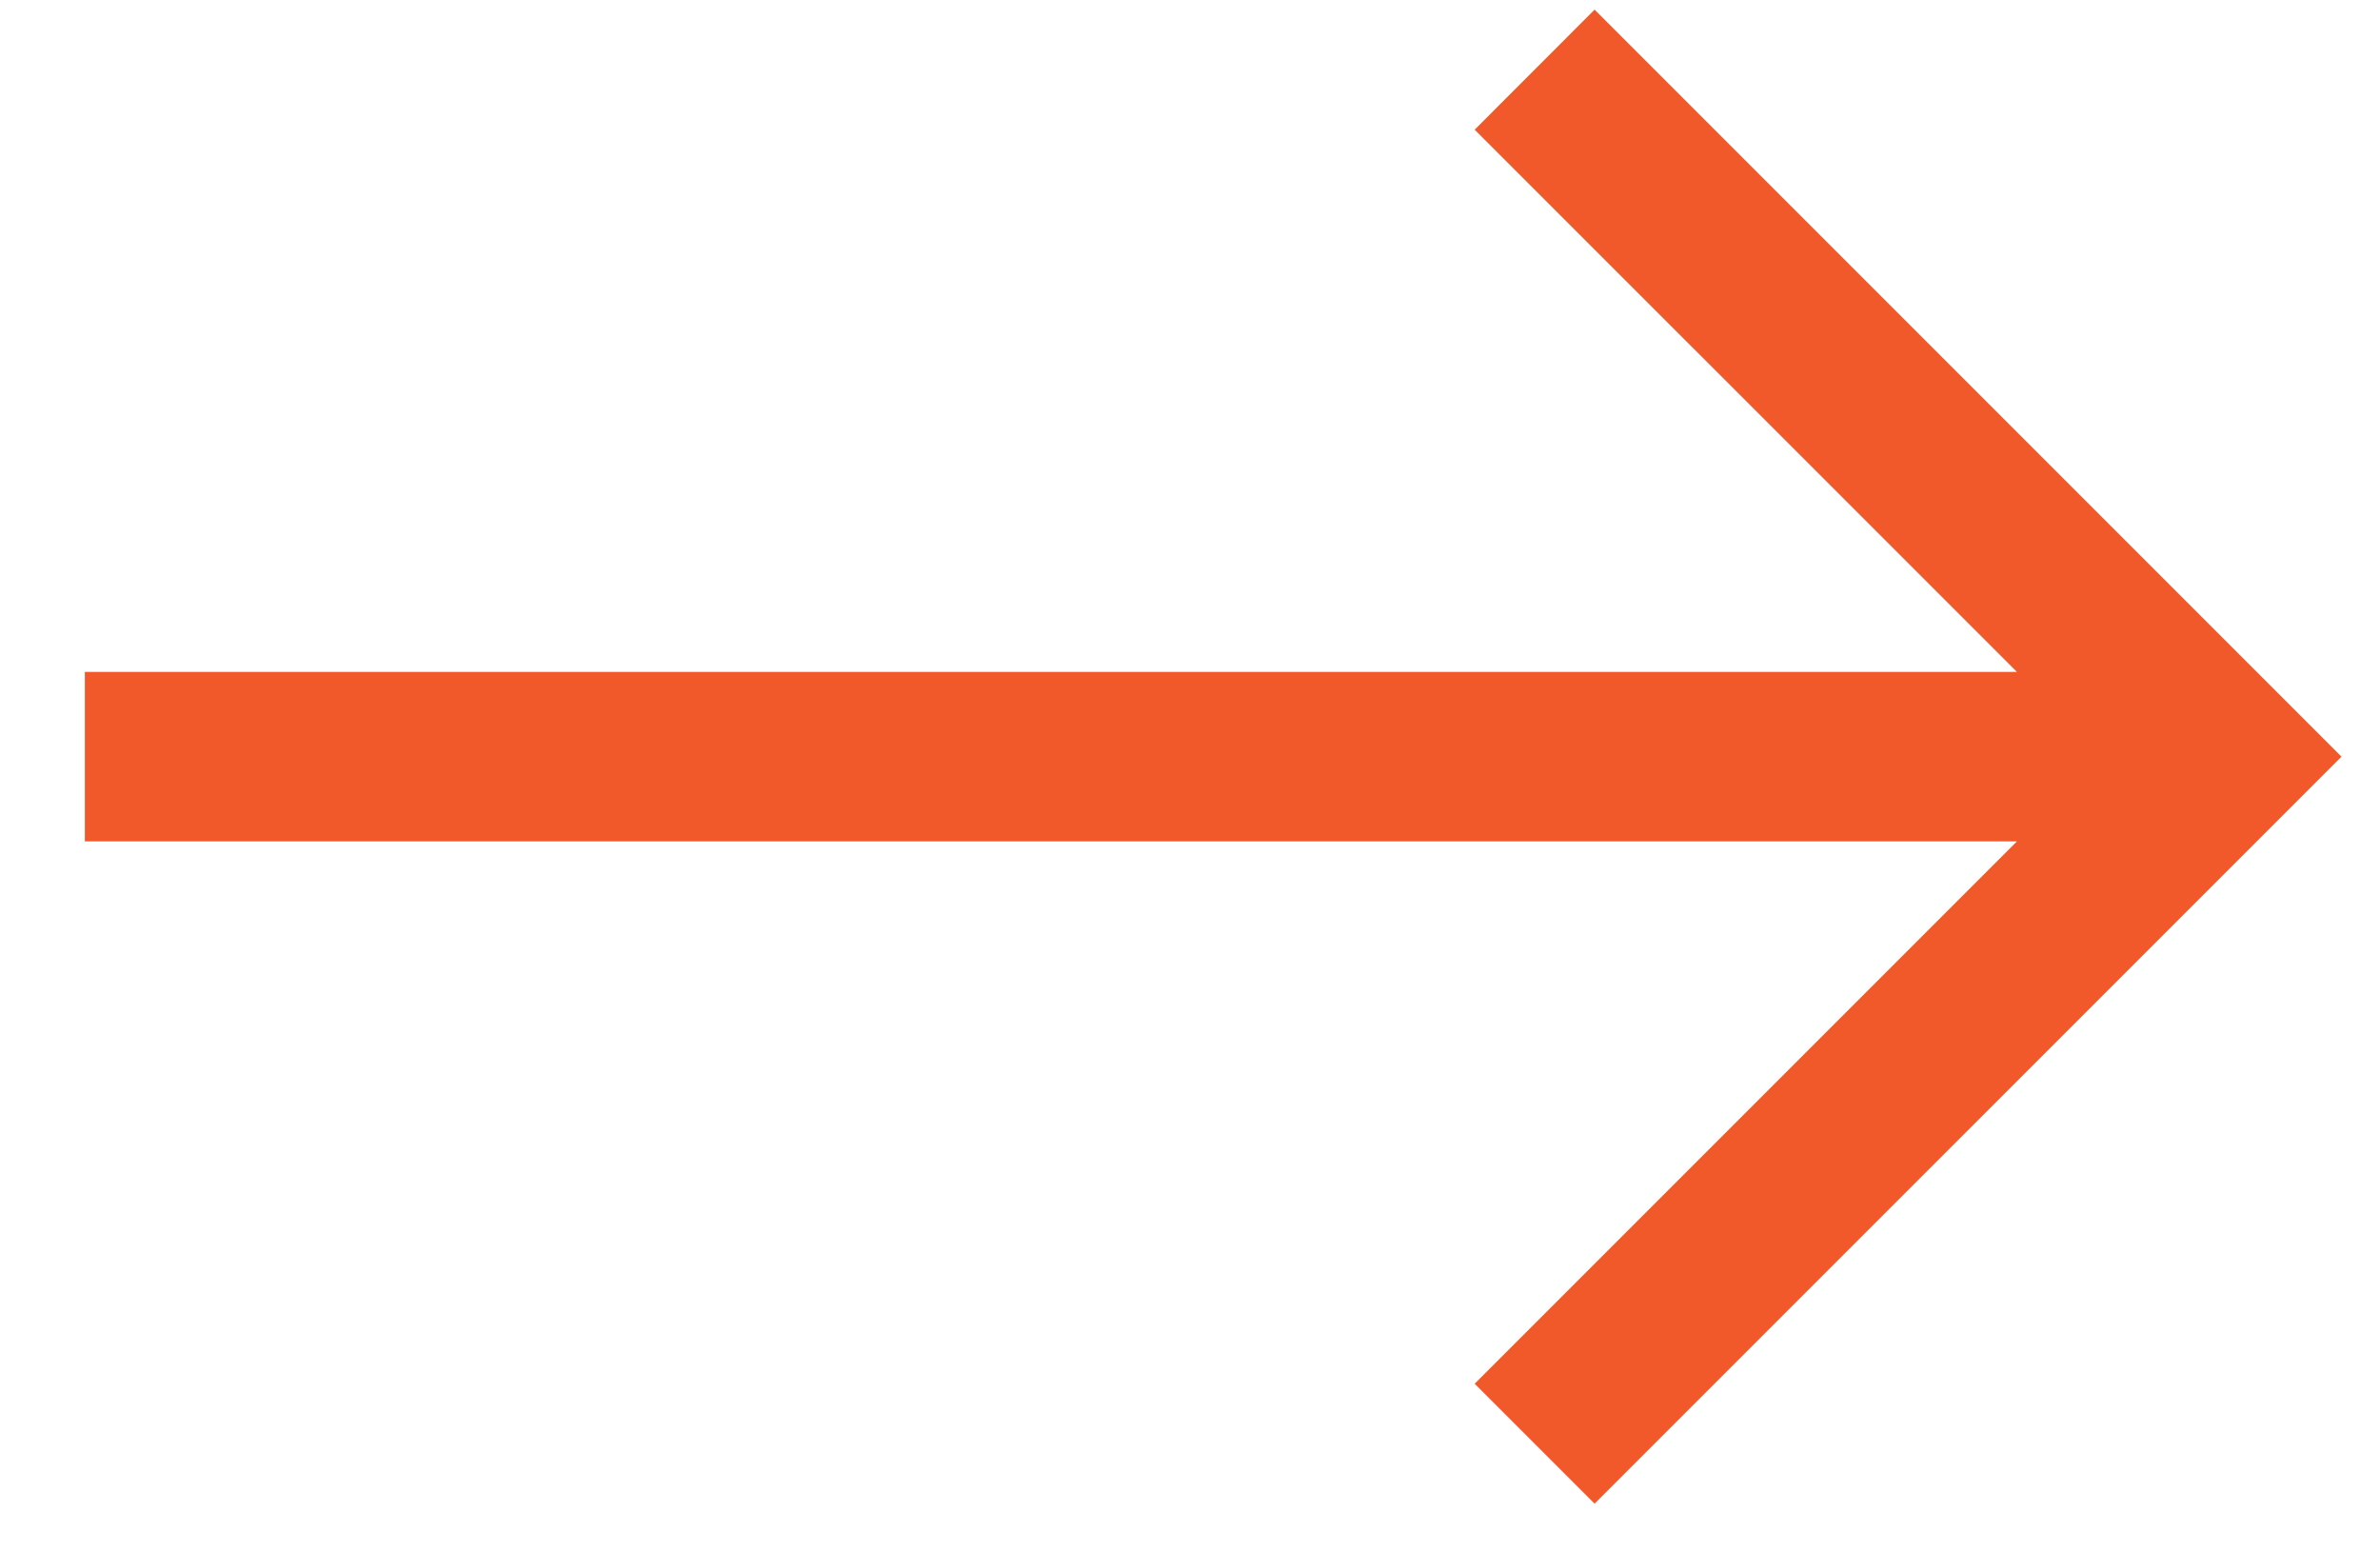 <svg width="23" height="15" viewBox="0 0 23 15" fill="none" xmlns="http://www.w3.org/2000/svg">
<path d="M15.41 0.093L22.628 7.311L15.41 14.529L14.251 13.37L20.31 7.311L14.251 1.253L15.41 0.093ZM21.469 6.492L21.469 8.13L0.82 8.13L0.82 6.492L21.469 6.492Z" fill="#F1592A"/>
</svg>
